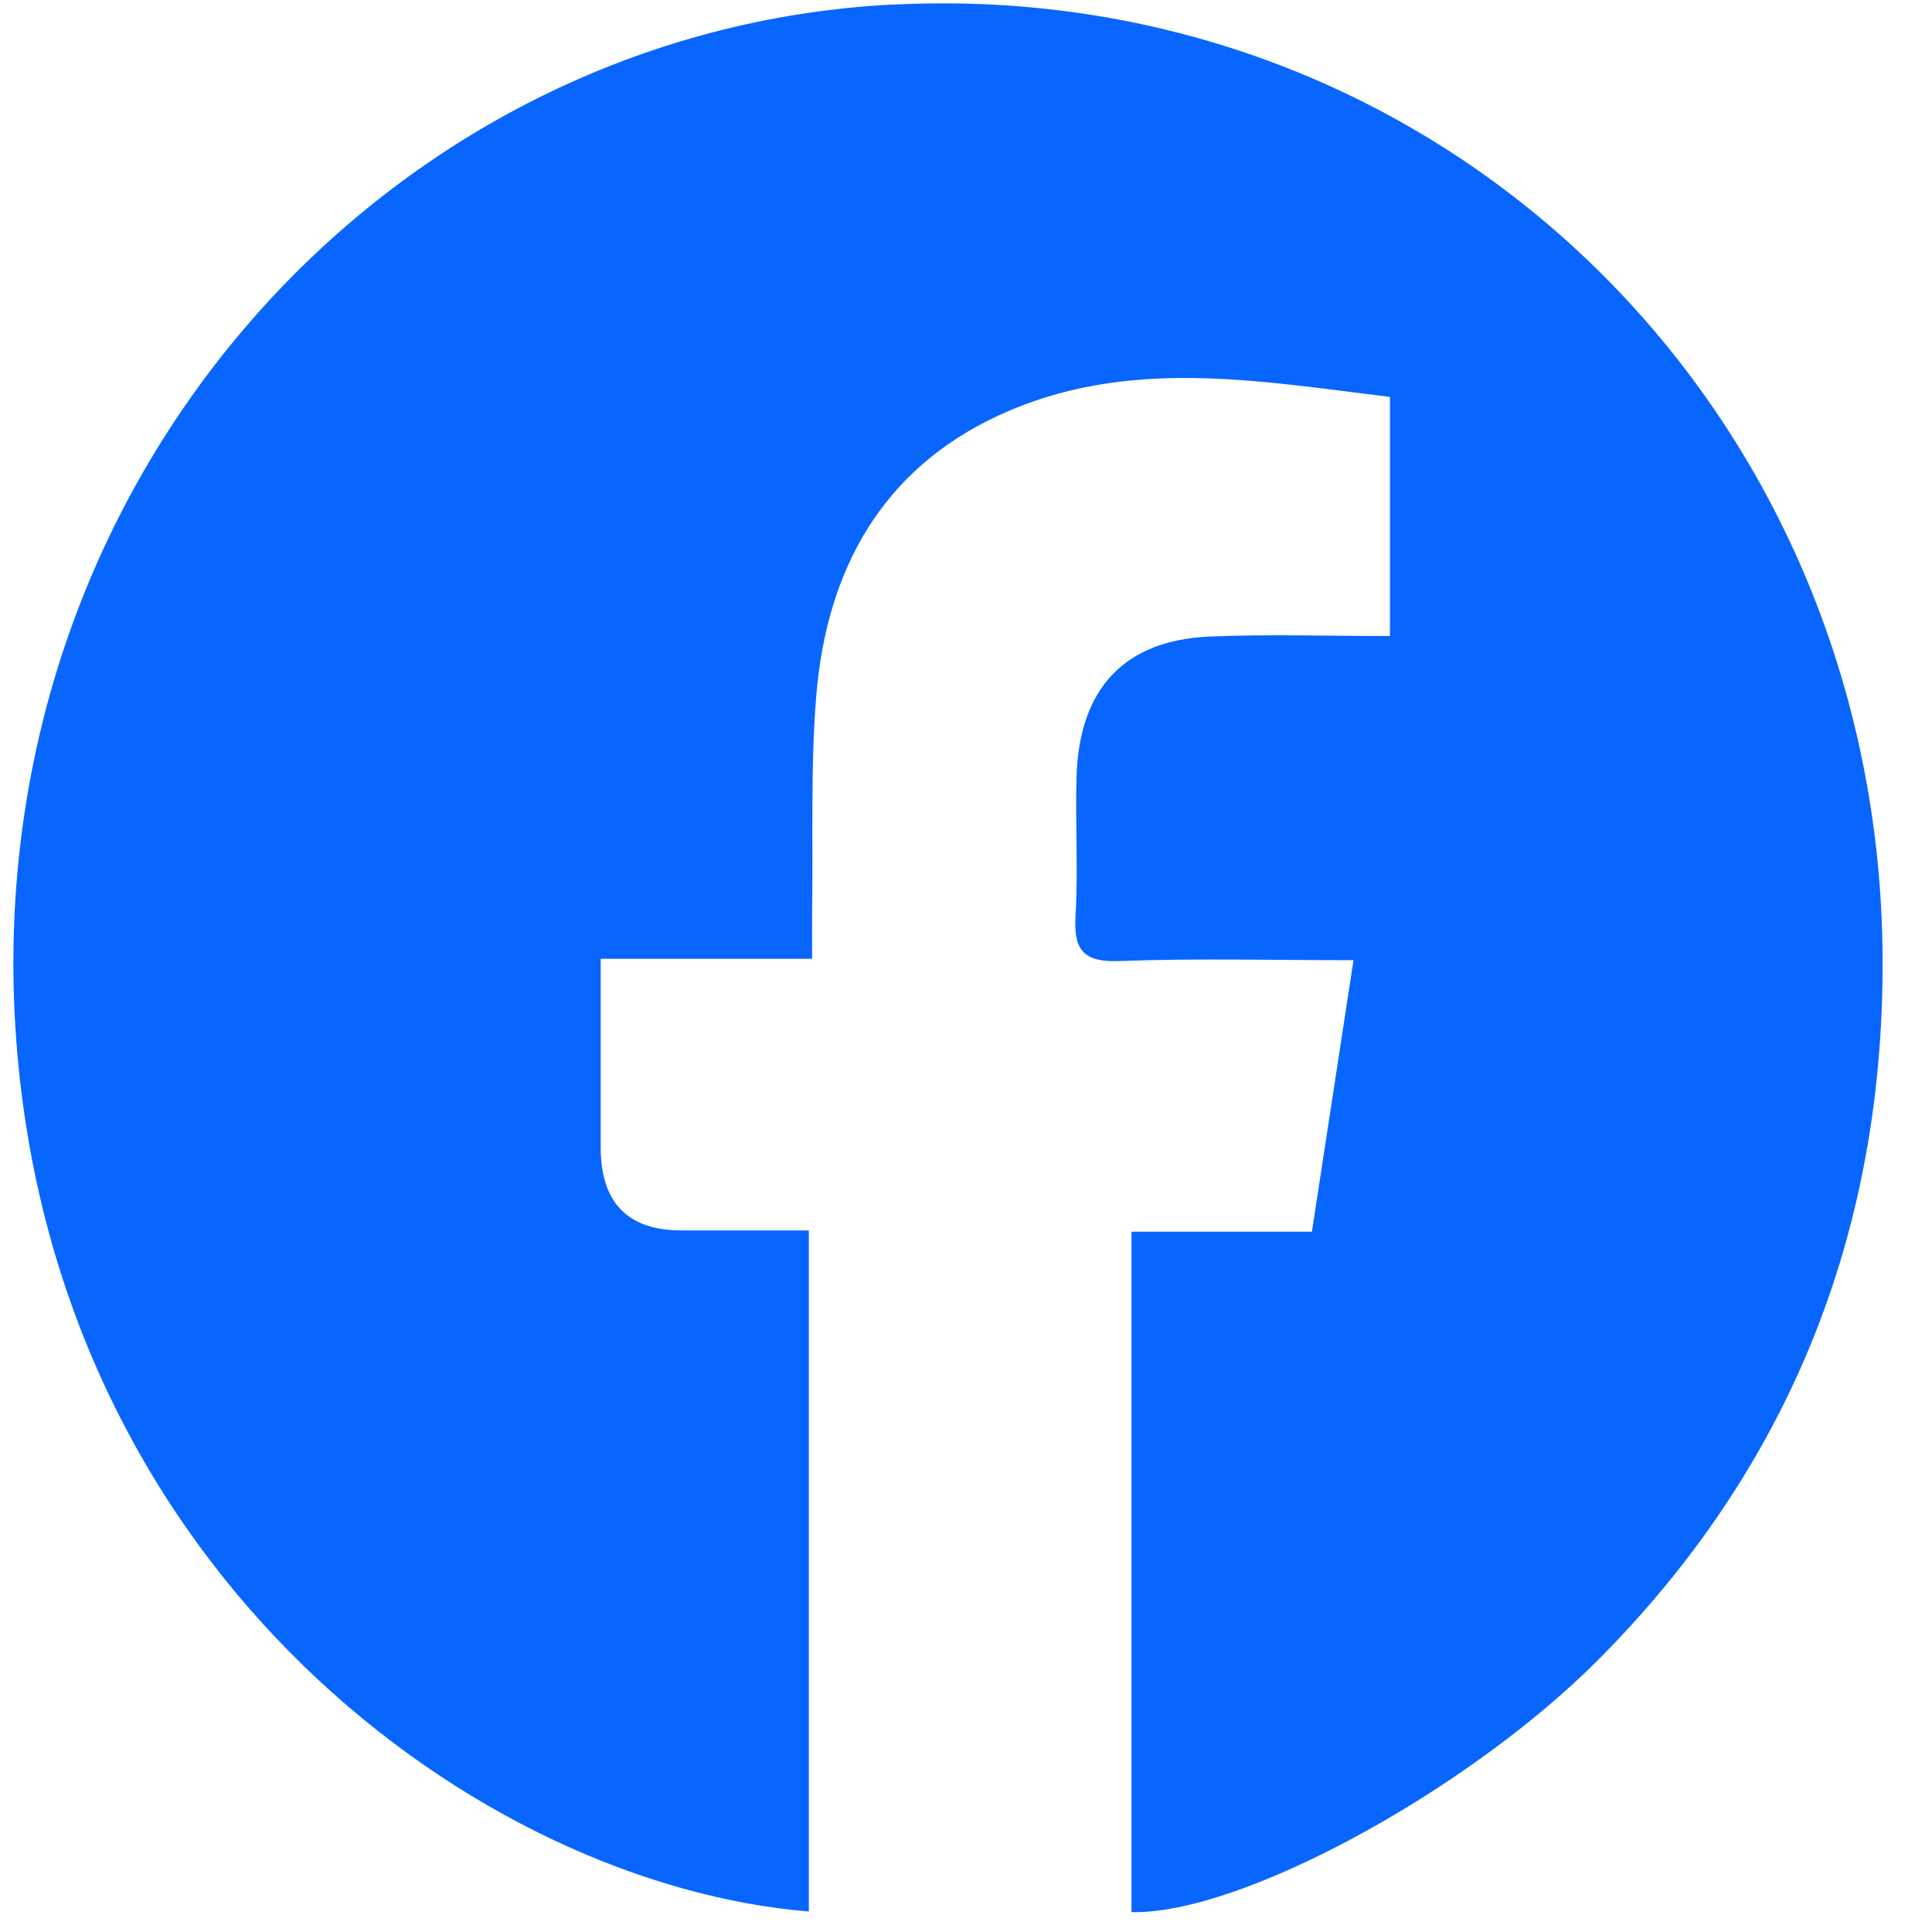 <svg width="23" height="23" viewBox="0 0 23 23" fill="none" xmlns="http://www.w3.org/2000/svg">
<path d="M10.649 0.053C4.612 0.348 -0.296 5.736 0.193 12.374C0.662 18.751 5.712 22.434 9.629 22.756V14.648H8.114C7.472 14.648 7.151 14.317 7.151 13.656V11.414H9.668C9.668 11.194 9.666 11.028 9.668 10.863C9.681 10.005 9.648 9.141 9.717 8.288C9.84 6.78 10.502 5.586 11.892 4.944C13.416 4.24 14.99 4.538 16.547 4.725V7.572C15.805 7.572 15.101 7.548 14.401 7.578C13.386 7.621 12.847 8.197 12.816 9.244C12.799 9.796 12.837 10.35 12.804 10.901C12.779 11.323 12.908 11.456 13.328 11.441C14.237 11.407 15.146 11.431 16.113 11.431C15.945 12.528 15.786 13.566 15.618 14.663H13.47V22.763C14.759 22.797 17.46 21.329 19.018 19.768C21.299 17.482 22.421 14.682 22.412 11.435C22.395 4.845 17.142 -0.264 10.652 0.054L10.649 0.053Z" fill="#0866FF"/>
</svg>
